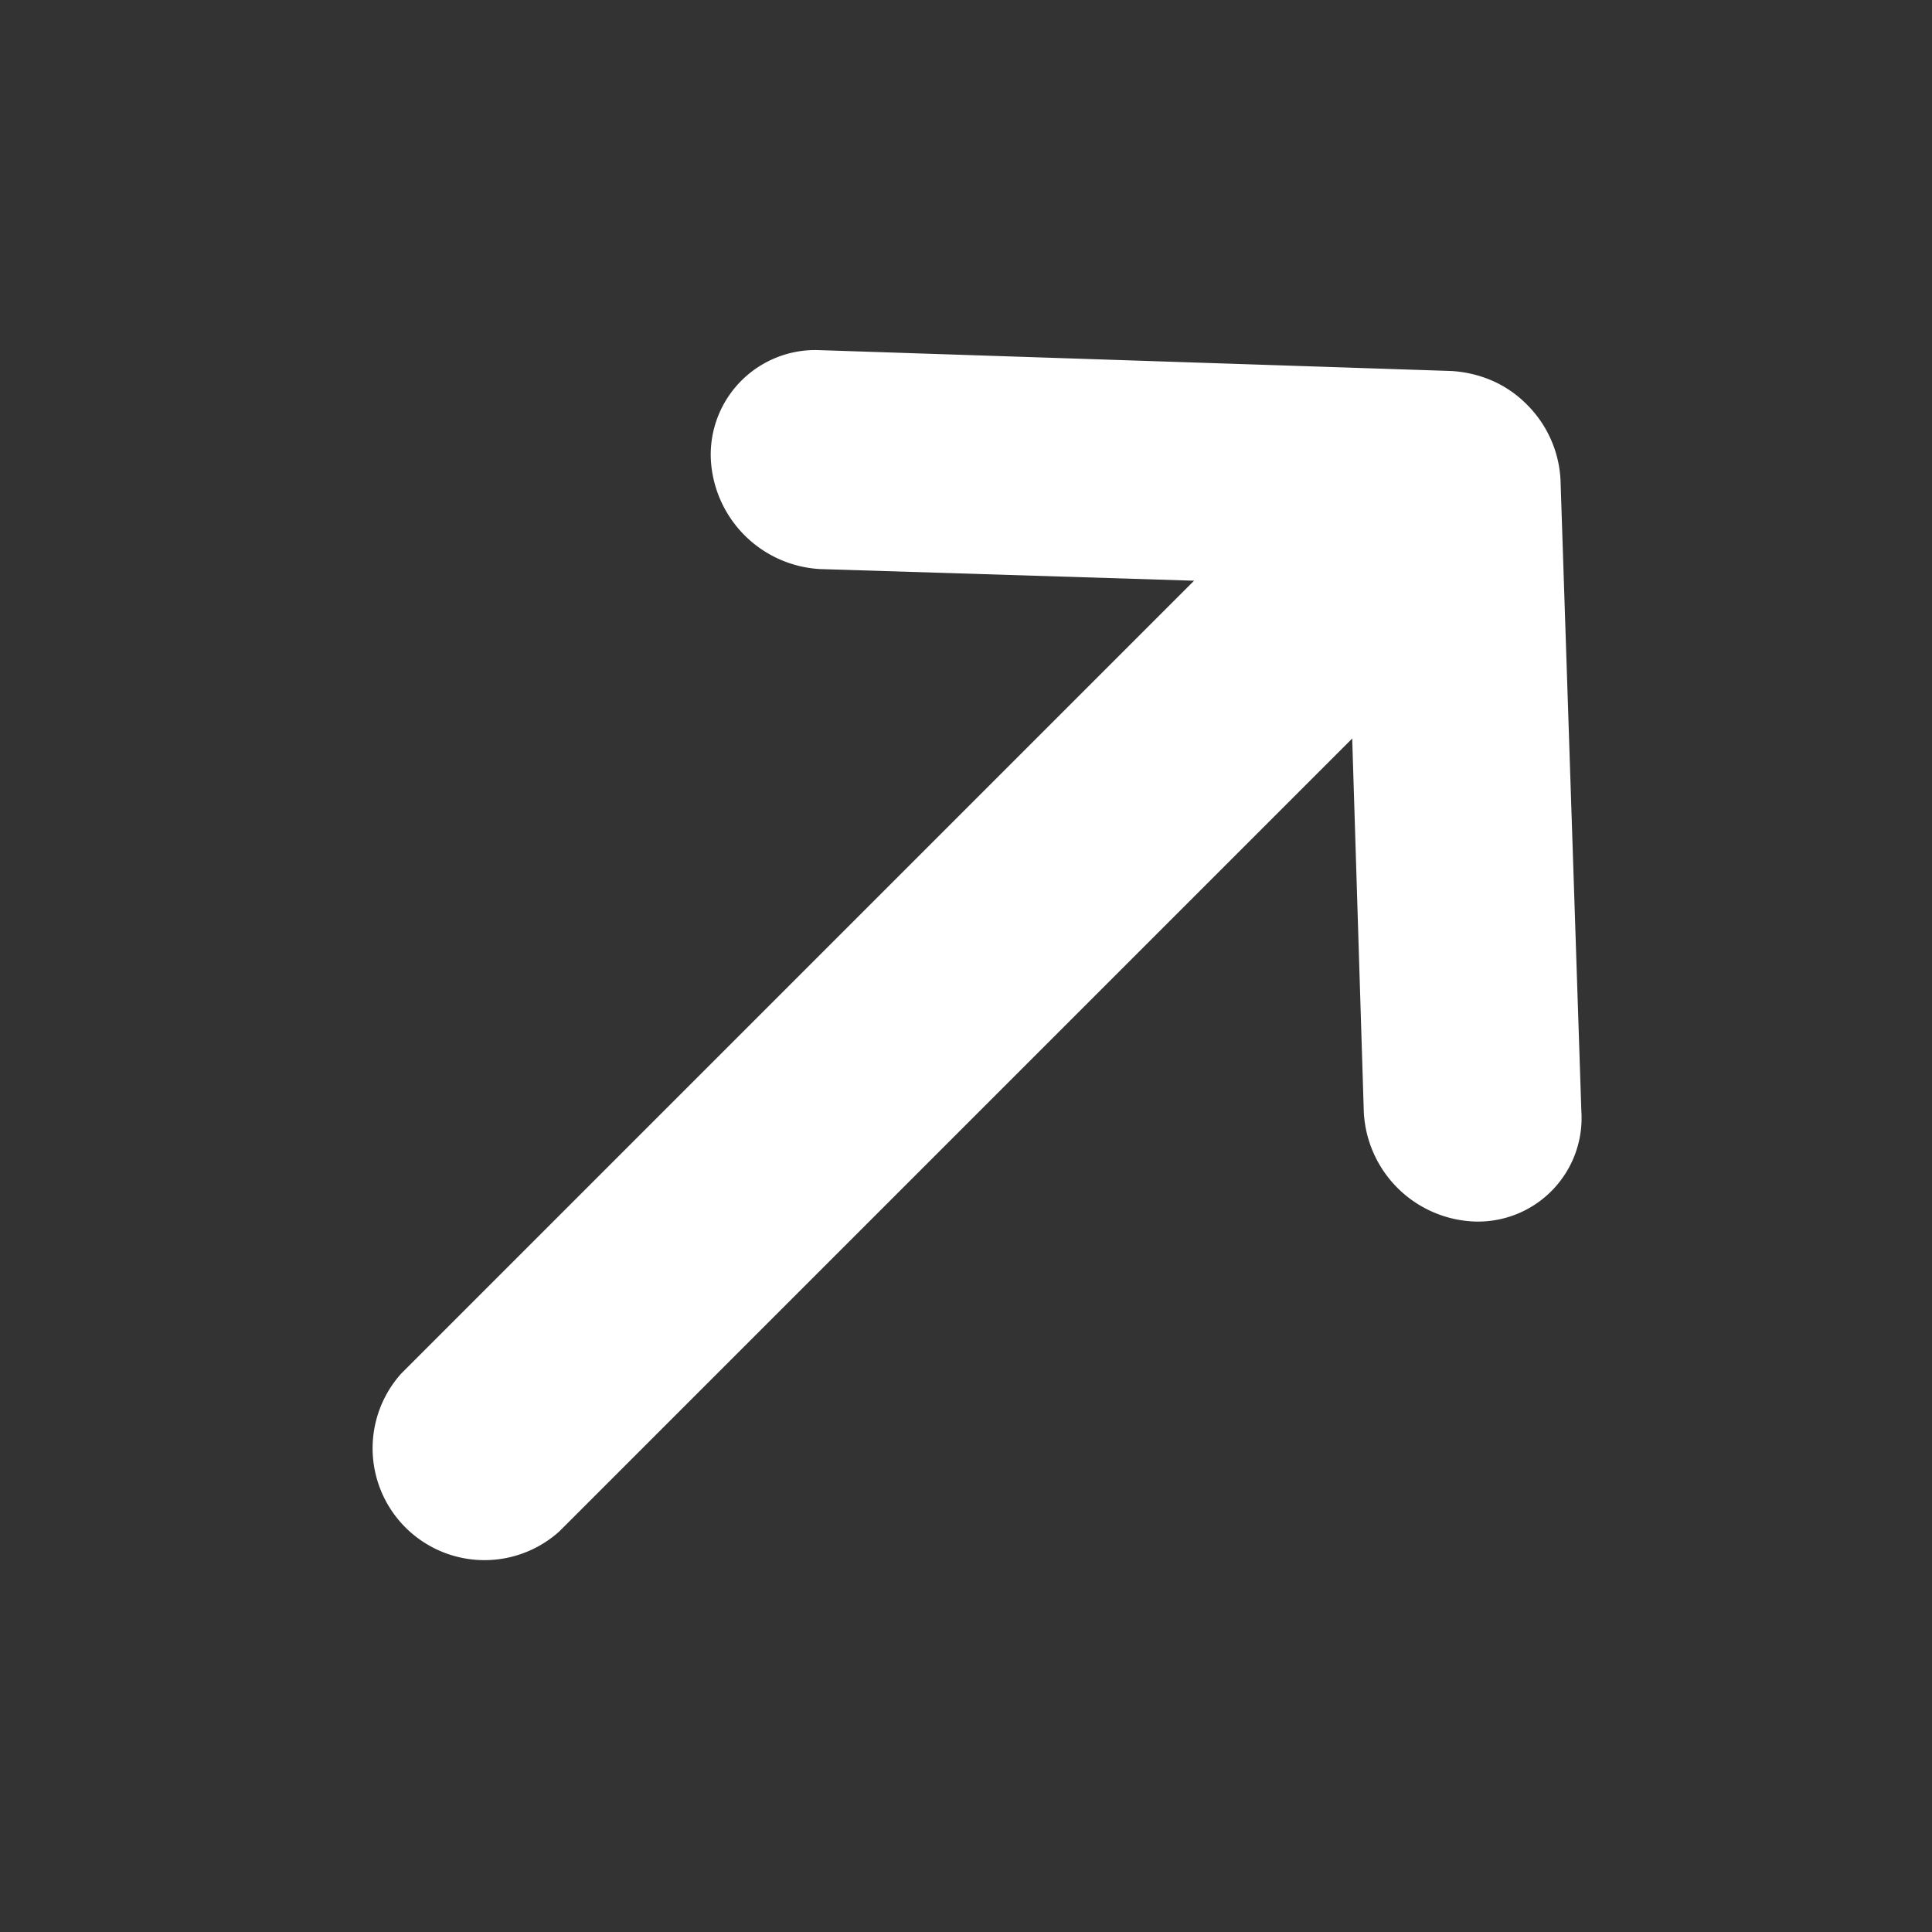 <svg xmlns="http://www.w3.org/2000/svg" width="24.457" height="24.457" viewBox="0 0 24.457 24.457">
  <rect x="0" y="0" width="24.457" height="24.457" fill="#333333" stroke="none"/>
  <path id="Icon_ionic-ios-arrow-round-up" data-name="Icon ionic-ios-arrow-round-up" d="M24.49,14.8A.959.959,0,0,1,23.2,14.8l-4.282-4.024V26.113a.916.916,0,0,1-1.828,0V10.779L12.8,14.81A.966.966,0,0,1,11.51,14.8a.824.824,0,0,1,.007-1.213l5.836-5.463h0a1.034,1.034,0,0,1,.288-.179.918.918,0,0,1,.352-.066.946.946,0,0,1,.64.245l5.836,5.463A.811.811,0,0,1,24.49,14.8Z" transform="translate(11.824 -12.819) rotate(45)" fill="#fff" stroke="#fff" stroke-width="1"/>
</svg>
